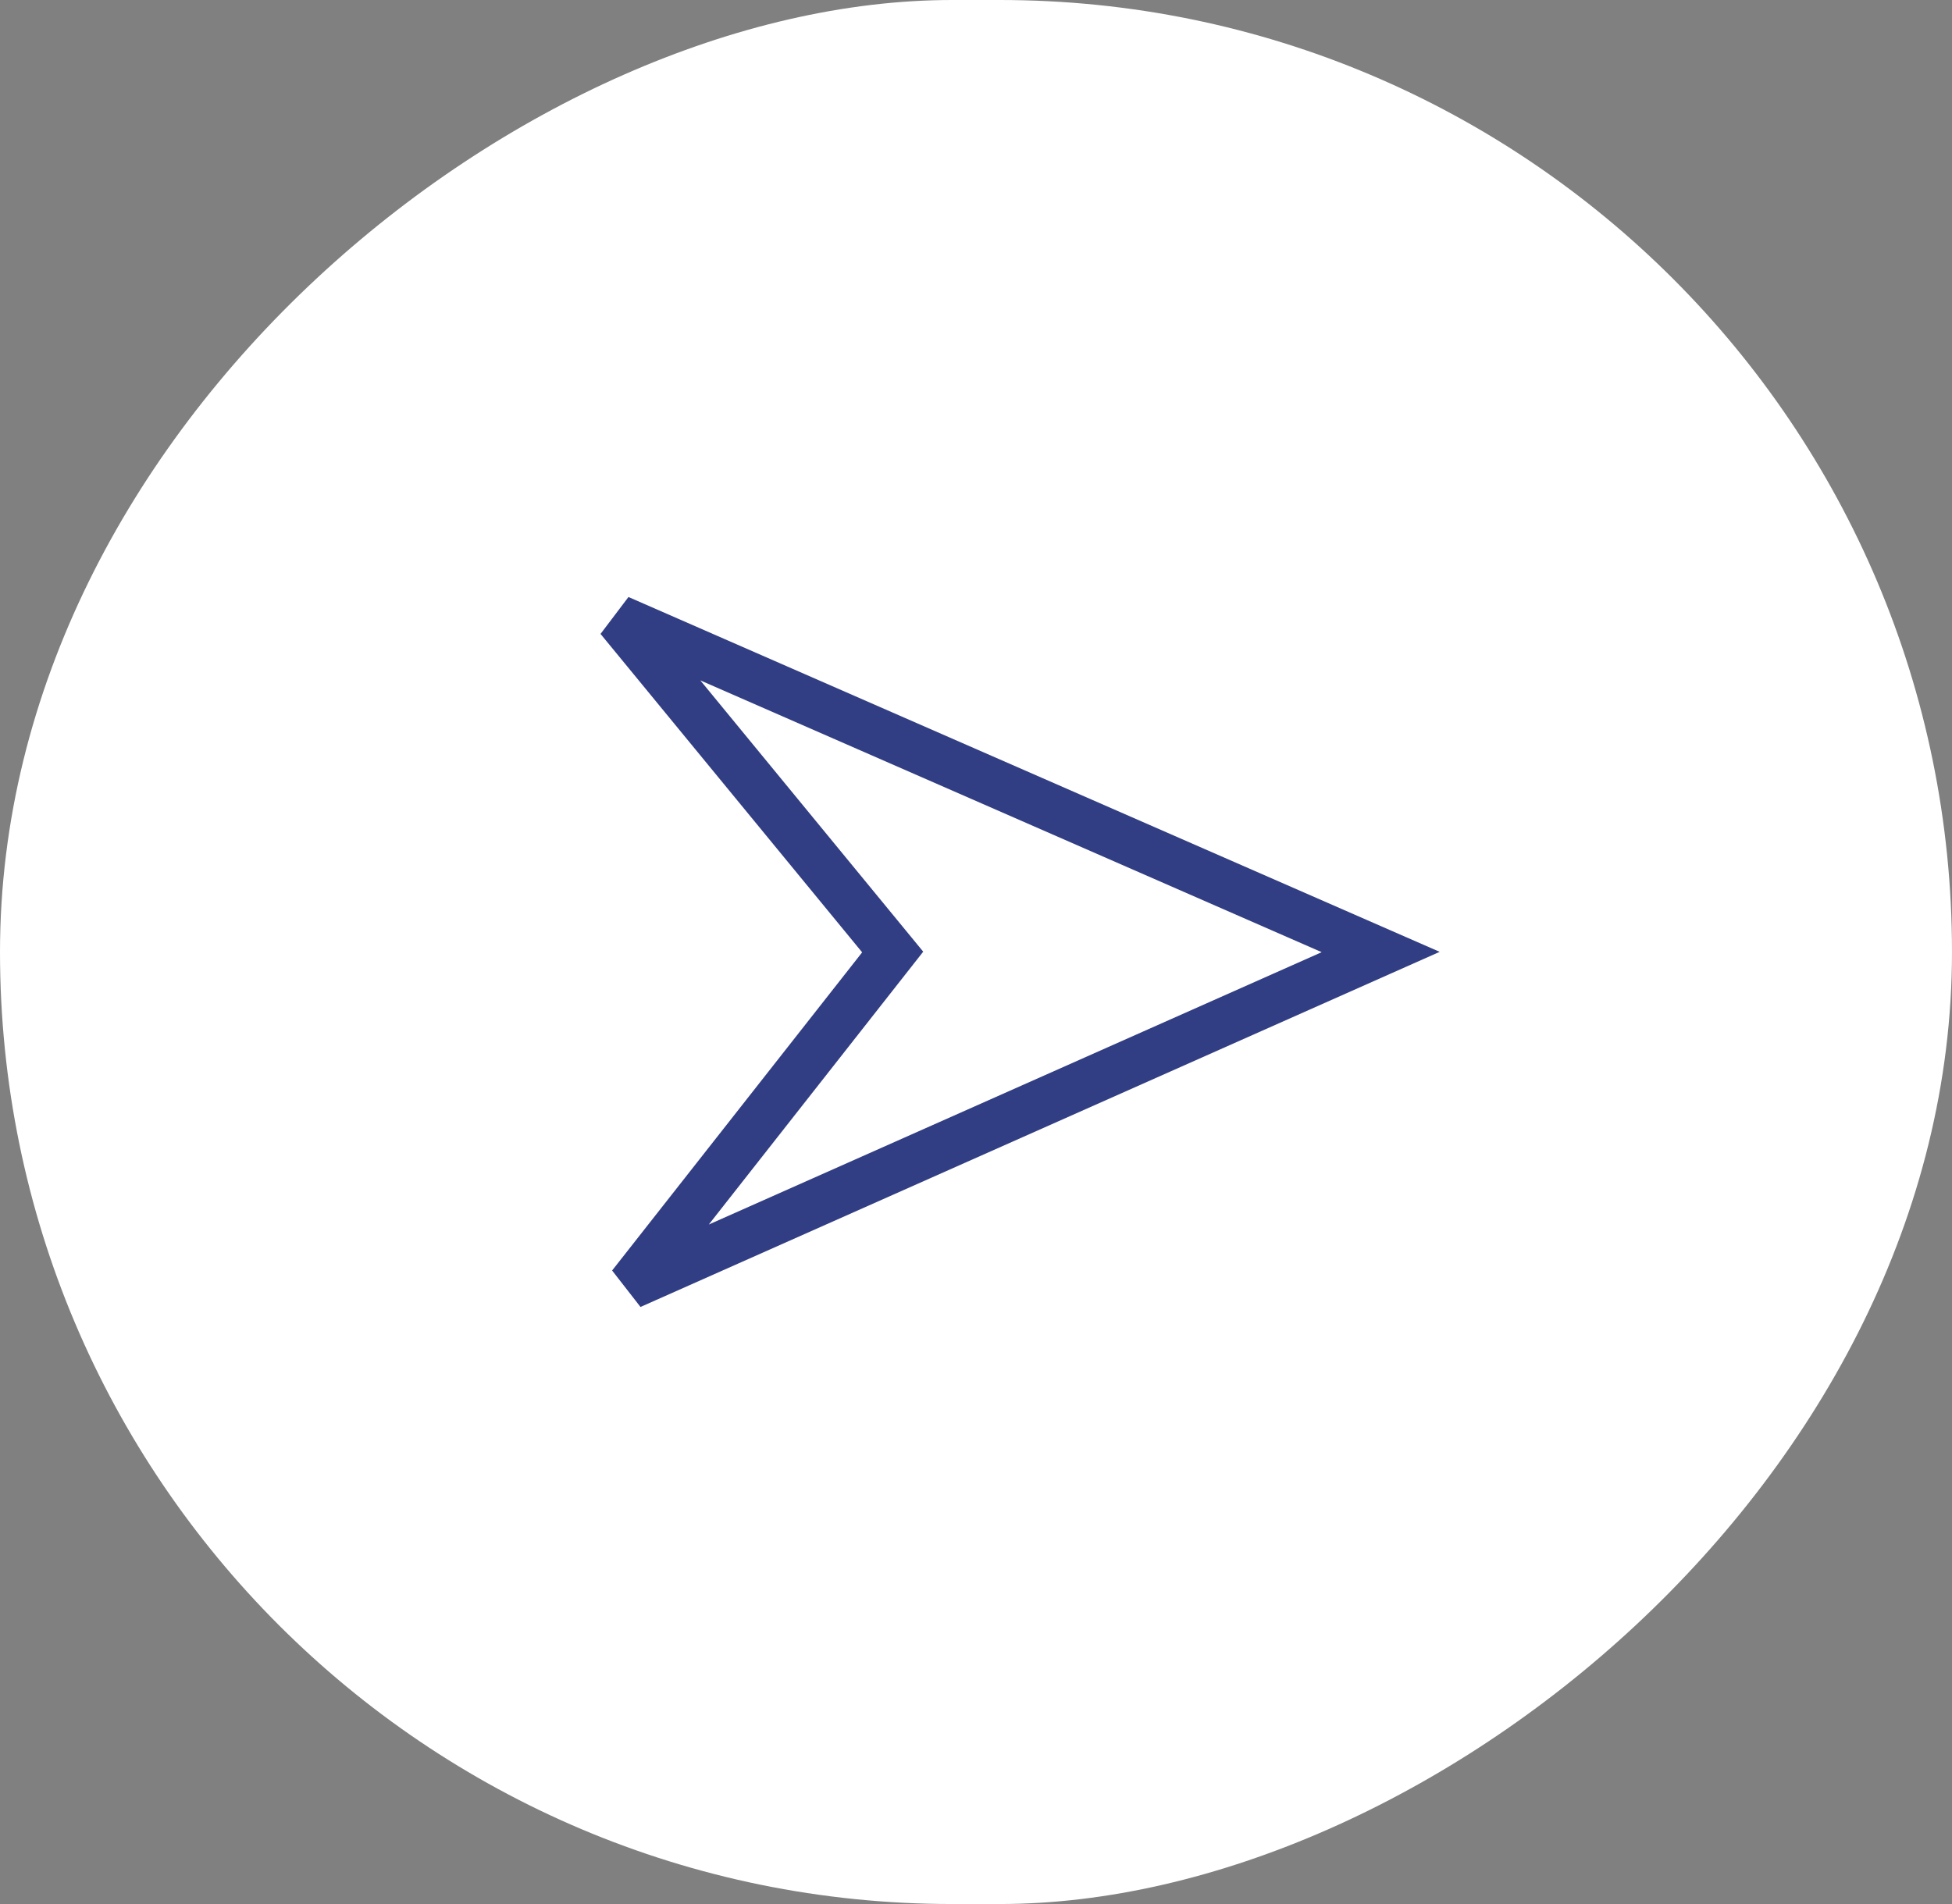 <svg width="41" height="40" viewBox="0 0 41 40" fill="none" xmlns="http://www.w3.org/2000/svg">
<rect x="0" y="0" width="41" height="40" fill="#808080" stroke="none"/>
<rect x="41" width="40" height="41" rx="20" transform="rotate(90 41 0)" fill="white"/>
<path d="M29 20L13 13L18.75 20L13.25 27L29 20Z" stroke="#323E83"/>
</svg>
